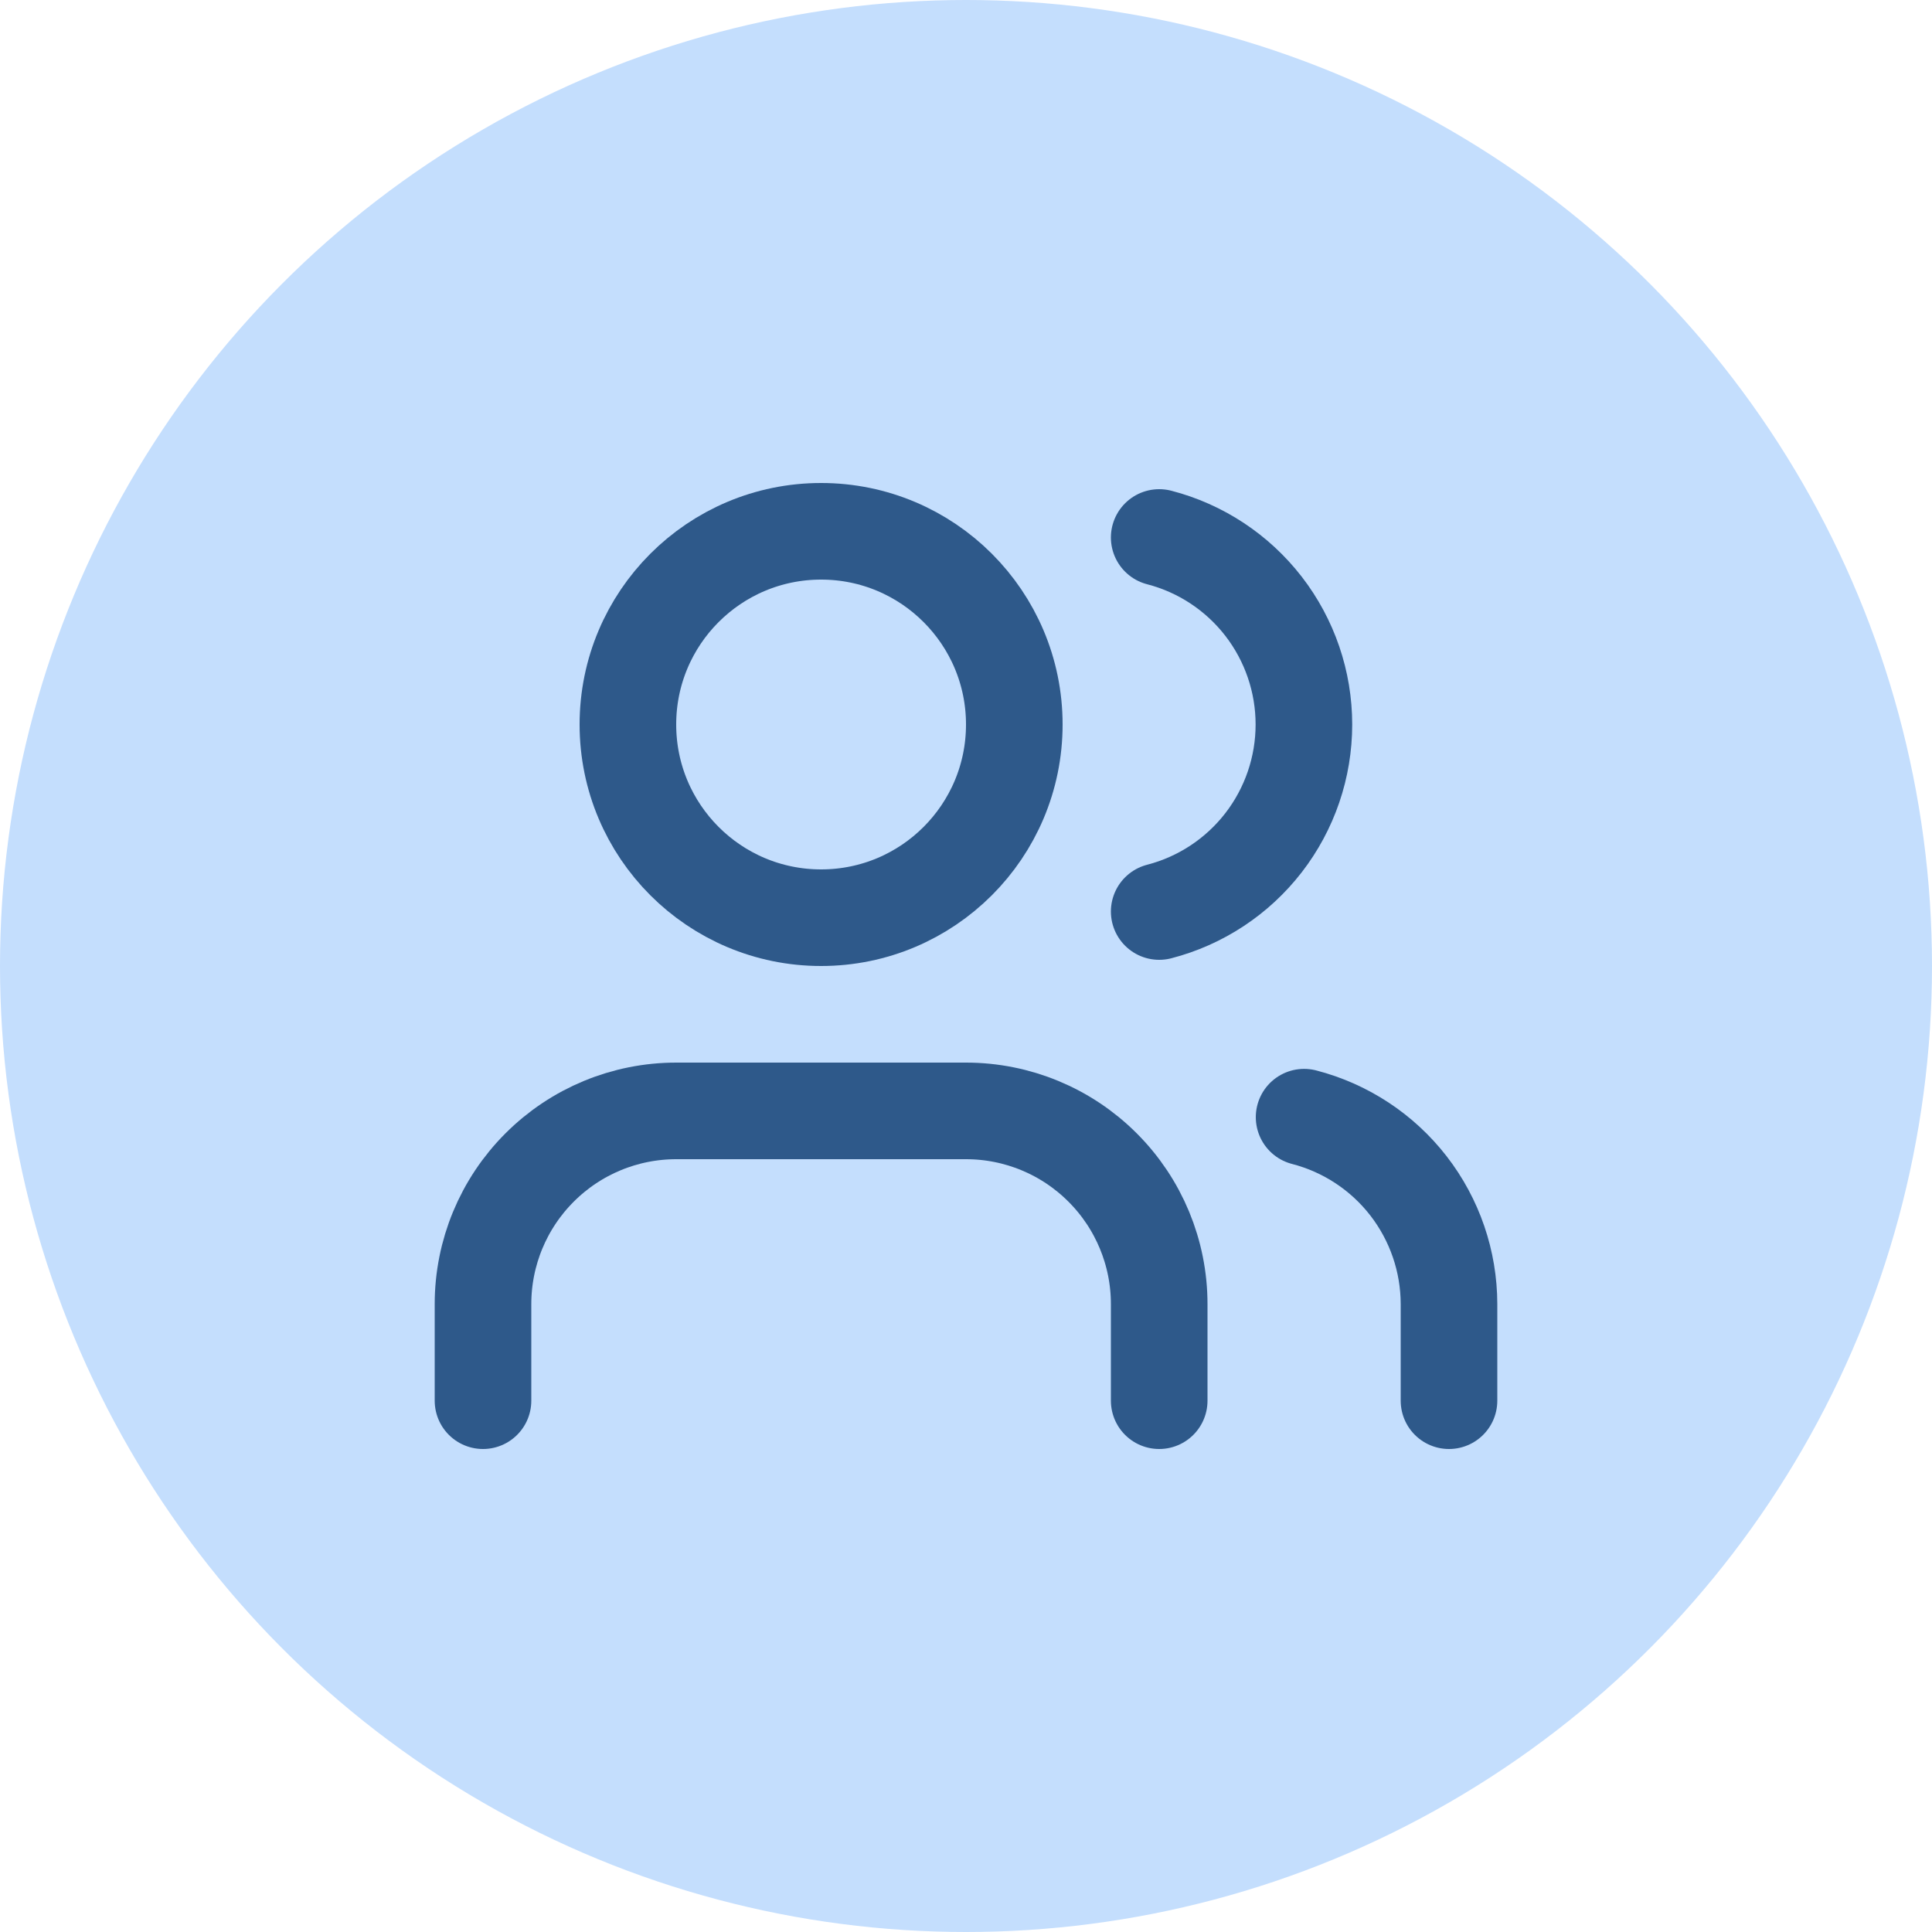 <svg width="40" height="40" viewBox="0 0 40 40" fill="none" xmlns="http://www.w3.org/2000/svg">
<circle cx="20" cy="20" r="20" fill="#C4DEFD"/>
<path d="M24 29V27C24 25.939 23.579 24.922 22.828 24.172C22.078 23.421 21.061 23 20 23H14C12.939 23 11.922 23.421 11.172 24.172C10.421 24.922 10 25.939 10 27V29" stroke="#2E598A" stroke-width="2" stroke-linecap="round" stroke-linejoin="round"/>
<path d="M24 11.128C24.858 11.35 25.617 11.851 26.16 12.552C26.702 13.253 26.996 14.114 26.996 15C26.996 15.886 26.702 16.747 26.16 17.448C25.617 18.149 24.858 18.65 24 18.872" stroke="#2E598A" stroke-width="2" stroke-linecap="round" stroke-linejoin="round"/>
<path d="M30 29V27C29.999 26.114 29.704 25.253 29.161 24.552C28.618 23.852 27.858 23.352 27 23.13" stroke="#2E598A" stroke-width="2" stroke-linecap="round" stroke-linejoin="round"/>
<path d="M17 19C19.209 19 21 17.209 21 15C21 12.791 19.209 11 17 11C14.791 11 13 12.791 13 15C13 17.209 14.791 19 17 19Z" stroke="#2E598A" stroke-width="2" stroke-linecap="round" stroke-linejoin="round"/>
</svg>
